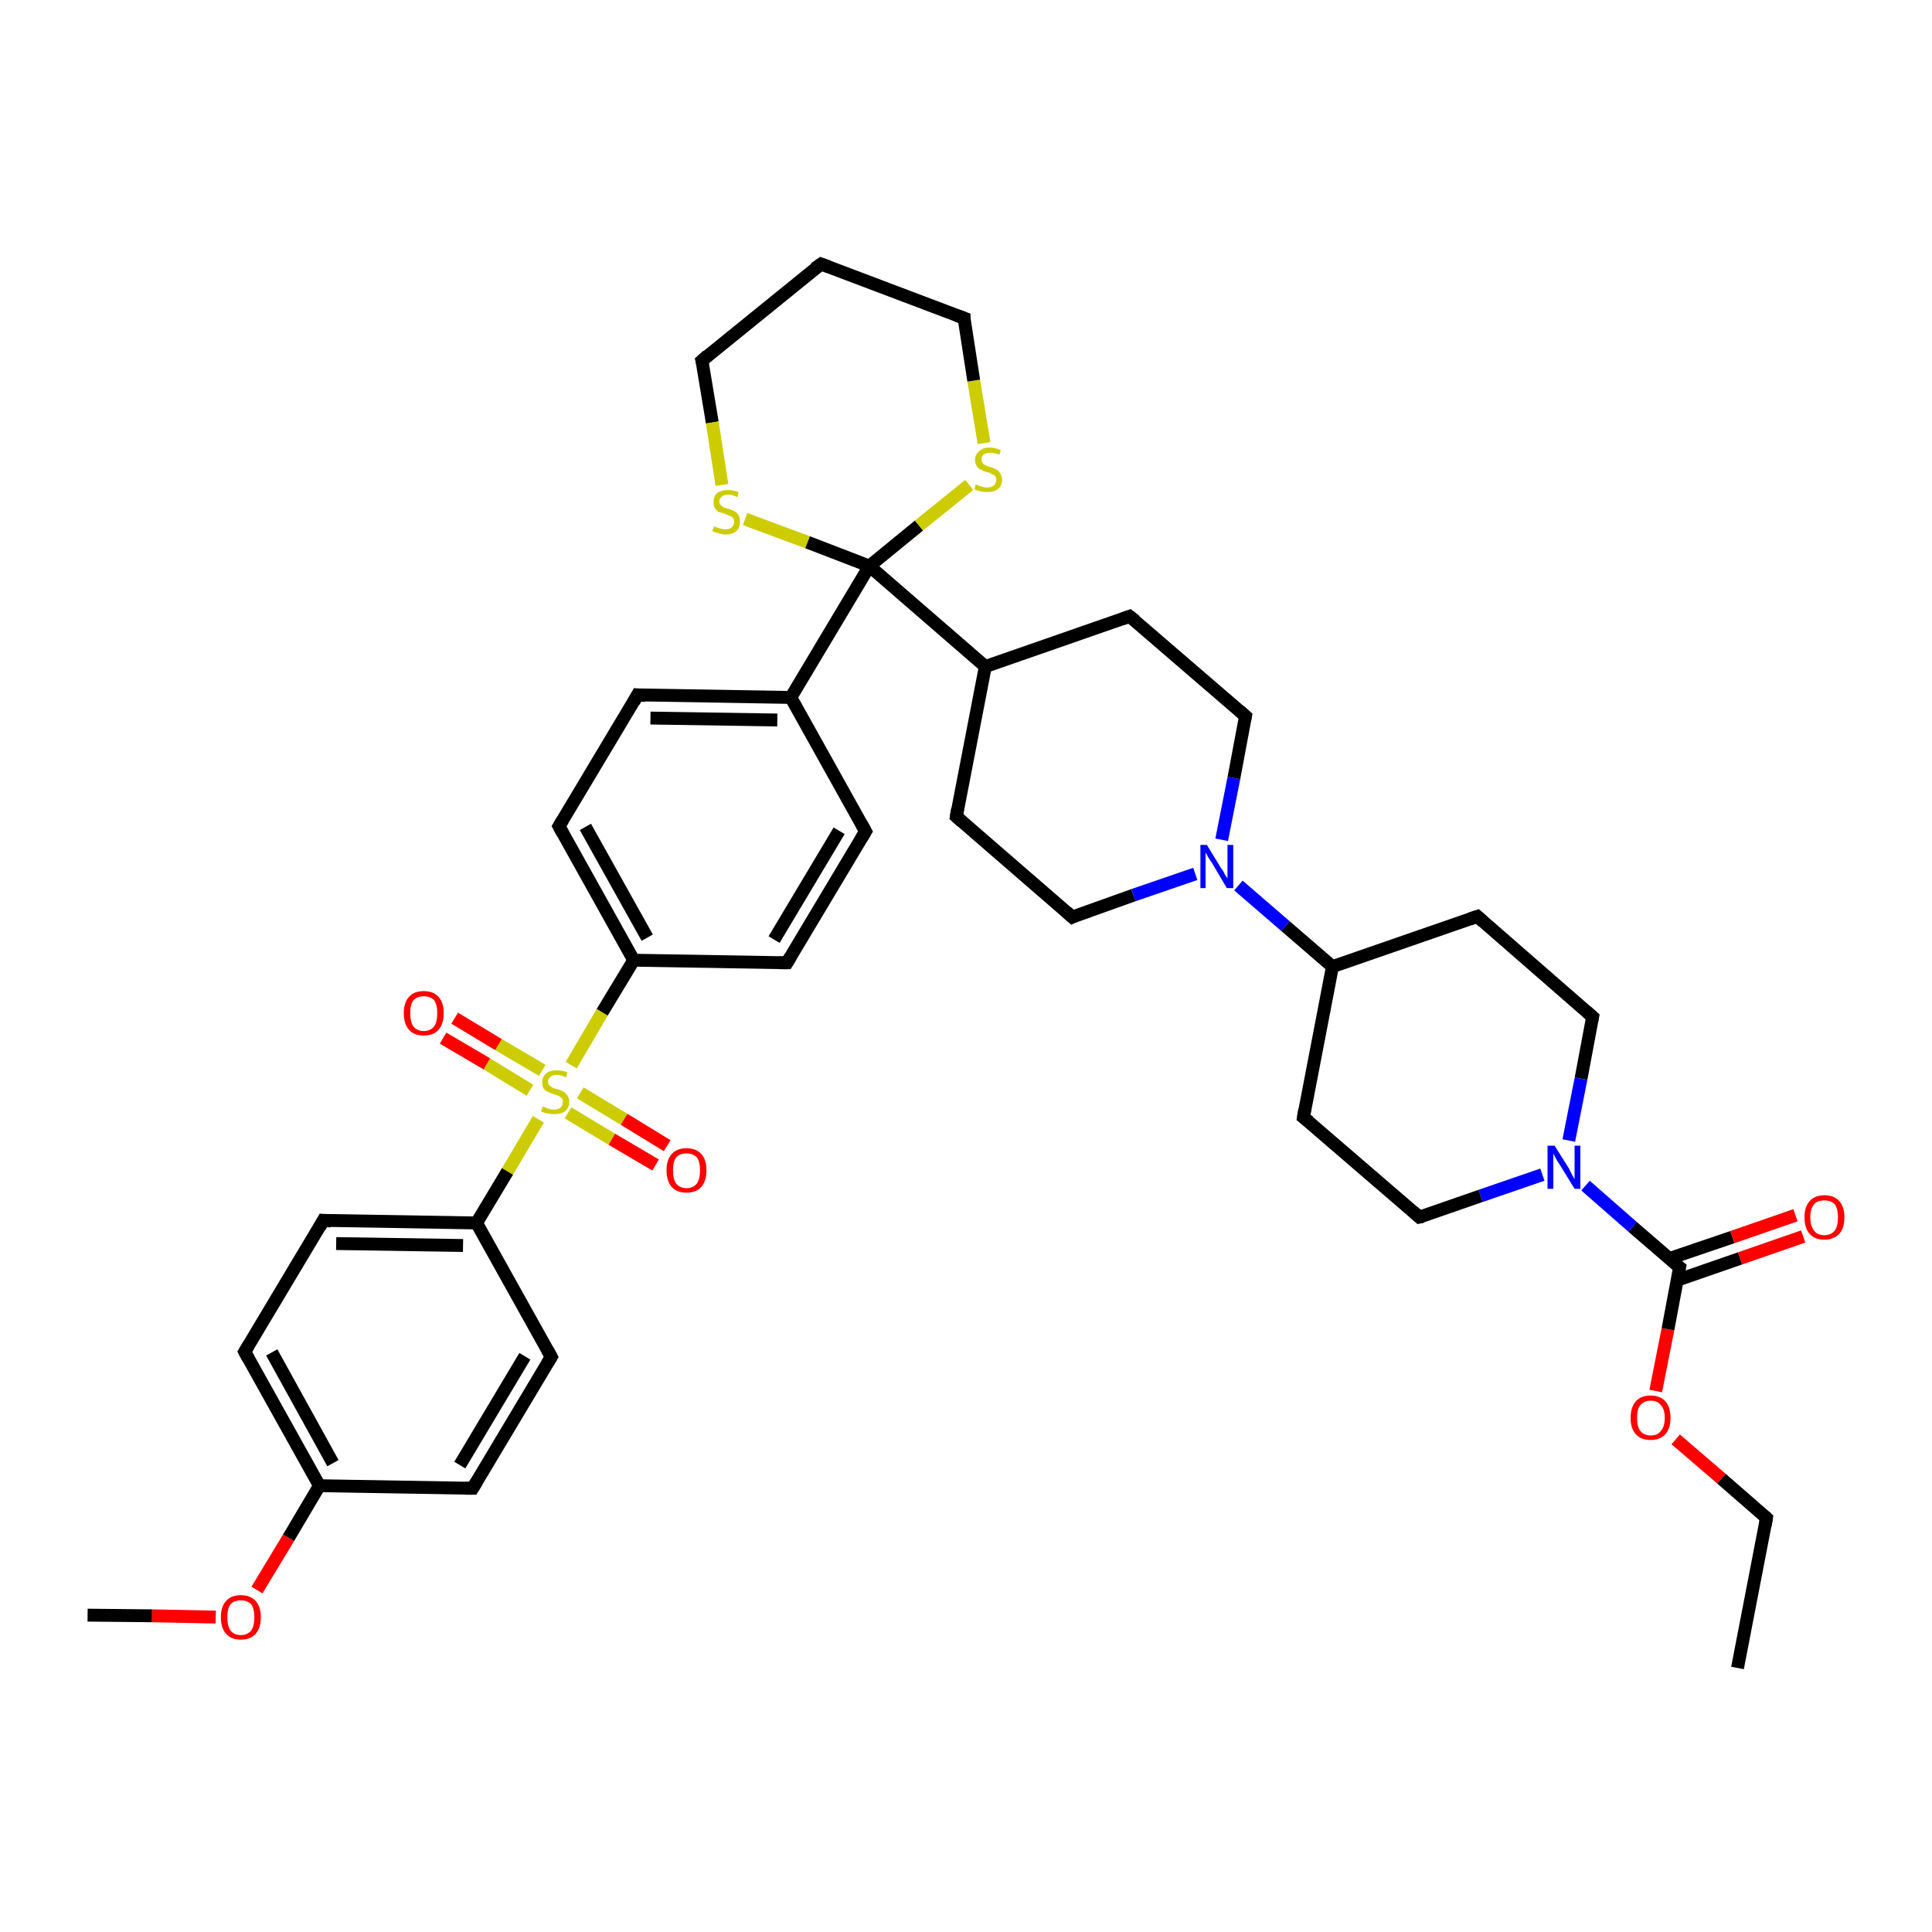 <?xml version='1.0' encoding='iso-8859-1'?>
<svg version='1.1' baseProfile='full'
              xmlns='http://www.w3.org/2000/svg'
                      xmlns:rdkit='http://www.rdkit.org/xml'
                      xmlns:xlink='http://www.w3.org/1999/xlink'
                  xml:space='preserve'
width='300px' height='300px' viewBox='0 0 300 300'>
<!-- END OF HEADER -->
<rect style='opacity:1.0;fill:#FFFFFF;stroke:none' width='300.0' height='300.0' x='0.0' y='0.0'> </rect>
<path class='bond-0 atom-0 atom-1' d='M 269.8,259.0 L 274.3,235.7' style='fill:none;fill-rule:evenodd;stroke:#000000;stroke-width:2.0px;stroke-linecap:butt;stroke-linejoin:miter;stroke-opacity:1' />
<path class='bond-1 atom-1 atom-2' d='M 274.3,235.7 L 267.3,229.6' style='fill:none;fill-rule:evenodd;stroke:#000000;stroke-width:2.0px;stroke-linecap:butt;stroke-linejoin:miter;stroke-opacity:1' />
<path class='bond-1 atom-1 atom-2' d='M 267.3,229.6 L 260.2,223.5' style='fill:none;fill-rule:evenodd;stroke:#FF0000;stroke-width:2.0px;stroke-linecap:butt;stroke-linejoin:miter;stroke-opacity:1' />
<path class='bond-2 atom-2 atom-3' d='M 257.1,216.0 L 259.0,206.4' style='fill:none;fill-rule:evenodd;stroke:#FF0000;stroke-width:2.0px;stroke-linecap:butt;stroke-linejoin:miter;stroke-opacity:1' />
<path class='bond-2 atom-2 atom-3' d='M 259.0,206.4 L 260.8,196.8' style='fill:none;fill-rule:evenodd;stroke:#000000;stroke-width:2.0px;stroke-linecap:butt;stroke-linejoin:miter;stroke-opacity:1' />
<path class='bond-3 atom-3 atom-4' d='M 260.4,198.8 L 270.2,195.4' style='fill:none;fill-rule:evenodd;stroke:#000000;stroke-width:2.0px;stroke-linecap:butt;stroke-linejoin:miter;stroke-opacity:1' />
<path class='bond-3 atom-3 atom-4' d='M 270.2,195.4 L 280.0,192.0' style='fill:none;fill-rule:evenodd;stroke:#FF0000;stroke-width:2.0px;stroke-linecap:butt;stroke-linejoin:miter;stroke-opacity:1' />
<path class='bond-3 atom-3 atom-4' d='M 259.3,195.4 L 269.0,192.1' style='fill:none;fill-rule:evenodd;stroke:#000000;stroke-width:2.0px;stroke-linecap:butt;stroke-linejoin:miter;stroke-opacity:1' />
<path class='bond-3 atom-3 atom-4' d='M 269.0,192.1 L 278.8,188.7' style='fill:none;fill-rule:evenodd;stroke:#FF0000;stroke-width:2.0px;stroke-linecap:butt;stroke-linejoin:miter;stroke-opacity:1' />
<path class='bond-4 atom-3 atom-5' d='M 260.8,196.8 L 253.5,190.5' style='fill:none;fill-rule:evenodd;stroke:#000000;stroke-width:2.0px;stroke-linecap:butt;stroke-linejoin:miter;stroke-opacity:1' />
<path class='bond-4 atom-3 atom-5' d='M 253.5,190.5 L 246.2,184.1' style='fill:none;fill-rule:evenodd;stroke:#0000FF;stroke-width:2.0px;stroke-linecap:butt;stroke-linejoin:miter;stroke-opacity:1' />
<path class='bond-5 atom-5 atom-6' d='M 239.5,182.4 L 229.9,185.7' style='fill:none;fill-rule:evenodd;stroke:#0000FF;stroke-width:2.0px;stroke-linecap:butt;stroke-linejoin:miter;stroke-opacity:1' />
<path class='bond-5 atom-5 atom-6' d='M 229.9,185.7 L 220.4,189.0' style='fill:none;fill-rule:evenodd;stroke:#000000;stroke-width:2.0px;stroke-linecap:butt;stroke-linejoin:miter;stroke-opacity:1' />
<path class='bond-6 atom-6 atom-7' d='M 220.4,189.0 L 202.4,173.5' style='fill:none;fill-rule:evenodd;stroke:#000000;stroke-width:2.0px;stroke-linecap:butt;stroke-linejoin:miter;stroke-opacity:1' />
<path class='bond-7 atom-7 atom-8' d='M 202.4,173.5 L 206.9,150.1' style='fill:none;fill-rule:evenodd;stroke:#000000;stroke-width:2.0px;stroke-linecap:butt;stroke-linejoin:miter;stroke-opacity:1' />
<path class='bond-8 atom-8 atom-9' d='M 206.9,150.1 L 229.4,142.3' style='fill:none;fill-rule:evenodd;stroke:#000000;stroke-width:2.0px;stroke-linecap:butt;stroke-linejoin:miter;stroke-opacity:1' />
<path class='bond-9 atom-9 atom-10' d='M 229.4,142.3 L 247.3,157.9' style='fill:none;fill-rule:evenodd;stroke:#000000;stroke-width:2.0px;stroke-linecap:butt;stroke-linejoin:miter;stroke-opacity:1' />
<path class='bond-10 atom-8 atom-11' d='M 206.9,150.1 L 199.6,143.8' style='fill:none;fill-rule:evenodd;stroke:#000000;stroke-width:2.0px;stroke-linecap:butt;stroke-linejoin:miter;stroke-opacity:1' />
<path class='bond-10 atom-8 atom-11' d='M 199.6,143.8 L 192.3,137.5' style='fill:none;fill-rule:evenodd;stroke:#0000FF;stroke-width:2.0px;stroke-linecap:butt;stroke-linejoin:miter;stroke-opacity:1' />
<path class='bond-11 atom-11 atom-12' d='M 189.7,130.4 L 191.6,120.8' style='fill:none;fill-rule:evenodd;stroke:#0000FF;stroke-width:2.0px;stroke-linecap:butt;stroke-linejoin:miter;stroke-opacity:1' />
<path class='bond-11 atom-11 atom-12' d='M 191.6,120.8 L 193.4,111.2' style='fill:none;fill-rule:evenodd;stroke:#000000;stroke-width:2.0px;stroke-linecap:butt;stroke-linejoin:miter;stroke-opacity:1' />
<path class='bond-12 atom-12 atom-13' d='M 193.4,111.2 L 175.4,95.7' style='fill:none;fill-rule:evenodd;stroke:#000000;stroke-width:2.0px;stroke-linecap:butt;stroke-linejoin:miter;stroke-opacity:1' />
<path class='bond-13 atom-13 atom-14' d='M 175.4,95.7 L 153.0,103.5' style='fill:none;fill-rule:evenodd;stroke:#000000;stroke-width:2.0px;stroke-linecap:butt;stroke-linejoin:miter;stroke-opacity:1' />
<path class='bond-14 atom-14 atom-15' d='M 153.0,103.5 L 148.5,126.8' style='fill:none;fill-rule:evenodd;stroke:#000000;stroke-width:2.0px;stroke-linecap:butt;stroke-linejoin:miter;stroke-opacity:1' />
<path class='bond-15 atom-15 atom-16' d='M 148.5,126.8 L 166.5,142.4' style='fill:none;fill-rule:evenodd;stroke:#000000;stroke-width:2.0px;stroke-linecap:butt;stroke-linejoin:miter;stroke-opacity:1' />
<path class='bond-16 atom-14 atom-17' d='M 153.0,103.5 L 135.0,87.9' style='fill:none;fill-rule:evenodd;stroke:#000000;stroke-width:2.0px;stroke-linecap:butt;stroke-linejoin:miter;stroke-opacity:1' />
<path class='bond-17 atom-17 atom-18' d='M 135.0,87.9 L 142.7,81.6' style='fill:none;fill-rule:evenodd;stroke:#000000;stroke-width:2.0px;stroke-linecap:butt;stroke-linejoin:miter;stroke-opacity:1' />
<path class='bond-17 atom-17 atom-18' d='M 142.7,81.6 L 150.5,75.3' style='fill:none;fill-rule:evenodd;stroke:#CCCC00;stroke-width:2.0px;stroke-linecap:butt;stroke-linejoin:miter;stroke-opacity:1' />
<path class='bond-18 atom-18 atom-19' d='M 152.8,68.8 L 151.2,59.1' style='fill:none;fill-rule:evenodd;stroke:#CCCC00;stroke-width:2.0px;stroke-linecap:butt;stroke-linejoin:miter;stroke-opacity:1' />
<path class='bond-18 atom-18 atom-19' d='M 151.2,59.1 L 149.7,49.4' style='fill:none;fill-rule:evenodd;stroke:#000000;stroke-width:2.0px;stroke-linecap:butt;stroke-linejoin:miter;stroke-opacity:1' />
<path class='bond-19 atom-19 atom-20' d='M 149.7,49.4 L 127.5,41.0' style='fill:none;fill-rule:evenodd;stroke:#000000;stroke-width:2.0px;stroke-linecap:butt;stroke-linejoin:miter;stroke-opacity:1' />
<path class='bond-20 atom-20 atom-21' d='M 127.5,41.0 L 109.0,56.0' style='fill:none;fill-rule:evenodd;stroke:#000000;stroke-width:2.0px;stroke-linecap:butt;stroke-linejoin:miter;stroke-opacity:1' />
<path class='bond-21 atom-21 atom-22' d='M 109.0,56.0 L 110.6,65.6' style='fill:none;fill-rule:evenodd;stroke:#000000;stroke-width:2.0px;stroke-linecap:butt;stroke-linejoin:miter;stroke-opacity:1' />
<path class='bond-21 atom-21 atom-22' d='M 110.6,65.6 L 112.1,75.3' style='fill:none;fill-rule:evenodd;stroke:#CCCC00;stroke-width:2.0px;stroke-linecap:butt;stroke-linejoin:miter;stroke-opacity:1' />
<path class='bond-22 atom-17 atom-23' d='M 135.0,87.9 L 122.8,108.3' style='fill:none;fill-rule:evenodd;stroke:#000000;stroke-width:2.0px;stroke-linecap:butt;stroke-linejoin:miter;stroke-opacity:1' />
<path class='bond-23 atom-23 atom-24' d='M 122.8,108.3 L 99.0,107.9' style='fill:none;fill-rule:evenodd;stroke:#000000;stroke-width:2.0px;stroke-linecap:butt;stroke-linejoin:miter;stroke-opacity:1' />
<path class='bond-23 atom-23 atom-24' d='M 120.7,111.8 L 101.0,111.5' style='fill:none;fill-rule:evenodd;stroke:#000000;stroke-width:2.0px;stroke-linecap:butt;stroke-linejoin:miter;stroke-opacity:1' />
<path class='bond-24 atom-24 atom-25' d='M 99.0,107.9 L 86.8,128.3' style='fill:none;fill-rule:evenodd;stroke:#000000;stroke-width:2.0px;stroke-linecap:butt;stroke-linejoin:miter;stroke-opacity:1' />
<path class='bond-25 atom-25 atom-26' d='M 86.8,128.3 L 98.4,149.1' style='fill:none;fill-rule:evenodd;stroke:#000000;stroke-width:2.0px;stroke-linecap:butt;stroke-linejoin:miter;stroke-opacity:1' />
<path class='bond-25 atom-25 atom-26' d='M 90.9,128.4 L 100.5,145.6' style='fill:none;fill-rule:evenodd;stroke:#000000;stroke-width:2.0px;stroke-linecap:butt;stroke-linejoin:miter;stroke-opacity:1' />
<path class='bond-26 atom-26 atom-27' d='M 98.4,149.1 L 122.2,149.5' style='fill:none;fill-rule:evenodd;stroke:#000000;stroke-width:2.0px;stroke-linecap:butt;stroke-linejoin:miter;stroke-opacity:1' />
<path class='bond-27 atom-27 atom-28' d='M 122.2,149.5 L 134.4,129.1' style='fill:none;fill-rule:evenodd;stroke:#000000;stroke-width:2.0px;stroke-linecap:butt;stroke-linejoin:miter;stroke-opacity:1' />
<path class='bond-27 atom-27 atom-28' d='M 120.2,145.9 L 130.3,129.0' style='fill:none;fill-rule:evenodd;stroke:#000000;stroke-width:2.0px;stroke-linecap:butt;stroke-linejoin:miter;stroke-opacity:1' />
<path class='bond-28 atom-26 atom-29' d='M 98.4,149.1 L 93.5,157.2' style='fill:none;fill-rule:evenodd;stroke:#000000;stroke-width:2.0px;stroke-linecap:butt;stroke-linejoin:miter;stroke-opacity:1' />
<path class='bond-28 atom-26 atom-29' d='M 93.5,157.2 L 88.7,165.4' style='fill:none;fill-rule:evenodd;stroke:#CCCC00;stroke-width:2.0px;stroke-linecap:butt;stroke-linejoin:miter;stroke-opacity:1' />
<path class='bond-29 atom-29 atom-30' d='M 84.2,166.2 L 77.4,162.2' style='fill:none;fill-rule:evenodd;stroke:#CCCC00;stroke-width:2.0px;stroke-linecap:butt;stroke-linejoin:miter;stroke-opacity:1' />
<path class='bond-29 atom-29 atom-30' d='M 77.4,162.2 L 70.6,158.1' style='fill:none;fill-rule:evenodd;stroke:#FF0000;stroke-width:2.0px;stroke-linecap:butt;stroke-linejoin:miter;stroke-opacity:1' />
<path class='bond-29 atom-29 atom-30' d='M 82.3,169.3 L 75.6,165.2' style='fill:none;fill-rule:evenodd;stroke:#CCCC00;stroke-width:2.0px;stroke-linecap:butt;stroke-linejoin:miter;stroke-opacity:1' />
<path class='bond-29 atom-29 atom-30' d='M 75.6,165.2 L 68.8,161.2' style='fill:none;fill-rule:evenodd;stroke:#FF0000;stroke-width:2.0px;stroke-linecap:butt;stroke-linejoin:miter;stroke-opacity:1' />
<path class='bond-30 atom-29 atom-31' d='M 88.2,172.8 L 95.0,176.9' style='fill:none;fill-rule:evenodd;stroke:#CCCC00;stroke-width:2.0px;stroke-linecap:butt;stroke-linejoin:miter;stroke-opacity:1' />
<path class='bond-30 atom-29 atom-31' d='M 95.0,176.9 L 101.8,180.9' style='fill:none;fill-rule:evenodd;stroke:#FF0000;stroke-width:2.0px;stroke-linecap:butt;stroke-linejoin:miter;stroke-opacity:1' />
<path class='bond-30 atom-29 atom-31' d='M 90.1,169.7 L 96.9,173.8' style='fill:none;fill-rule:evenodd;stroke:#CCCC00;stroke-width:2.0px;stroke-linecap:butt;stroke-linejoin:miter;stroke-opacity:1' />
<path class='bond-30 atom-29 atom-31' d='M 96.9,173.8 L 103.6,177.9' style='fill:none;fill-rule:evenodd;stroke:#FF0000;stroke-width:2.0px;stroke-linecap:butt;stroke-linejoin:miter;stroke-opacity:1' />
<path class='bond-31 atom-29 atom-32' d='M 83.6,173.8 L 78.8,181.9' style='fill:none;fill-rule:evenodd;stroke:#CCCC00;stroke-width:2.0px;stroke-linecap:butt;stroke-linejoin:miter;stroke-opacity:1' />
<path class='bond-31 atom-29 atom-32' d='M 78.8,181.9 L 74.0,189.9' style='fill:none;fill-rule:evenodd;stroke:#000000;stroke-width:2.0px;stroke-linecap:butt;stroke-linejoin:miter;stroke-opacity:1' />
<path class='bond-32 atom-32 atom-33' d='M 74.0,189.9 L 50.2,189.5' style='fill:none;fill-rule:evenodd;stroke:#000000;stroke-width:2.0px;stroke-linecap:butt;stroke-linejoin:miter;stroke-opacity:1' />
<path class='bond-32 atom-32 atom-33' d='M 71.9,193.4 L 52.2,193.1' style='fill:none;fill-rule:evenodd;stroke:#000000;stroke-width:2.0px;stroke-linecap:butt;stroke-linejoin:miter;stroke-opacity:1' />
<path class='bond-33 atom-33 atom-34' d='M 50.2,189.5 L 38.0,209.9' style='fill:none;fill-rule:evenodd;stroke:#000000;stroke-width:2.0px;stroke-linecap:butt;stroke-linejoin:miter;stroke-opacity:1' />
<path class='bond-34 atom-34 atom-35' d='M 38.0,209.9 L 49.6,230.7' style='fill:none;fill-rule:evenodd;stroke:#000000;stroke-width:2.0px;stroke-linecap:butt;stroke-linejoin:miter;stroke-opacity:1' />
<path class='bond-34 atom-34 atom-35' d='M 42.2,210.0 L 51.7,227.2' style='fill:none;fill-rule:evenodd;stroke:#000000;stroke-width:2.0px;stroke-linecap:butt;stroke-linejoin:miter;stroke-opacity:1' />
<path class='bond-35 atom-35 atom-36' d='M 49.6,230.7 L 44.8,238.8' style='fill:none;fill-rule:evenodd;stroke:#000000;stroke-width:2.0px;stroke-linecap:butt;stroke-linejoin:miter;stroke-opacity:1' />
<path class='bond-35 atom-35 atom-36' d='M 44.8,238.8 L 39.9,246.9' style='fill:none;fill-rule:evenodd;stroke:#FF0000;stroke-width:2.0px;stroke-linecap:butt;stroke-linejoin:miter;stroke-opacity:1' />
<path class='bond-36 atom-36 atom-37' d='M 33.5,251.1 L 23.6,250.9' style='fill:none;fill-rule:evenodd;stroke:#FF0000;stroke-width:2.0px;stroke-linecap:butt;stroke-linejoin:miter;stroke-opacity:1' />
<path class='bond-36 atom-36 atom-37' d='M 23.6,250.9 L 13.6,250.8' style='fill:none;fill-rule:evenodd;stroke:#000000;stroke-width:2.0px;stroke-linecap:butt;stroke-linejoin:miter;stroke-opacity:1' />
<path class='bond-37 atom-35 atom-38' d='M 49.6,230.7 L 73.4,231.1' style='fill:none;fill-rule:evenodd;stroke:#000000;stroke-width:2.0px;stroke-linecap:butt;stroke-linejoin:miter;stroke-opacity:1' />
<path class='bond-38 atom-38 atom-39' d='M 73.4,231.1 L 85.6,210.7' style='fill:none;fill-rule:evenodd;stroke:#000000;stroke-width:2.0px;stroke-linecap:butt;stroke-linejoin:miter;stroke-opacity:1' />
<path class='bond-38 atom-38 atom-39' d='M 71.4,227.5 L 81.5,210.6' style='fill:none;fill-rule:evenodd;stroke:#000000;stroke-width:2.0px;stroke-linecap:butt;stroke-linejoin:miter;stroke-opacity:1' />
<path class='bond-39 atom-10 atom-5' d='M 247.3,157.9 L 245.5,167.5' style='fill:none;fill-rule:evenodd;stroke:#000000;stroke-width:2.0px;stroke-linecap:butt;stroke-linejoin:miter;stroke-opacity:1' />
<path class='bond-39 atom-10 atom-5' d='M 245.5,167.5 L 243.6,177.1' style='fill:none;fill-rule:evenodd;stroke:#0000FF;stroke-width:2.0px;stroke-linecap:butt;stroke-linejoin:miter;stroke-opacity:1' />
<path class='bond-40 atom-16 atom-11' d='M 166.5,142.4 L 176.0,139.0' style='fill:none;fill-rule:evenodd;stroke:#000000;stroke-width:2.0px;stroke-linecap:butt;stroke-linejoin:miter;stroke-opacity:1' />
<path class='bond-40 atom-16 atom-11' d='M 176.0,139.0 L 185.6,135.7' style='fill:none;fill-rule:evenodd;stroke:#0000FF;stroke-width:2.0px;stroke-linecap:butt;stroke-linejoin:miter;stroke-opacity:1' />
<path class='bond-41 atom-22 atom-17' d='M 115.7,80.6 L 125.4,84.2' style='fill:none;fill-rule:evenodd;stroke:#CCCC00;stroke-width:2.0px;stroke-linecap:butt;stroke-linejoin:miter;stroke-opacity:1' />
<path class='bond-41 atom-22 atom-17' d='M 125.4,84.2 L 135.0,87.9' style='fill:none;fill-rule:evenodd;stroke:#000000;stroke-width:2.0px;stroke-linecap:butt;stroke-linejoin:miter;stroke-opacity:1' />
<path class='bond-42 atom-28 atom-23' d='M 134.4,129.1 L 122.8,108.3' style='fill:none;fill-rule:evenodd;stroke:#000000;stroke-width:2.0px;stroke-linecap:butt;stroke-linejoin:miter;stroke-opacity:1' />
<path class='bond-43 atom-39 atom-32' d='M 85.6,210.7 L 74.0,189.9' style='fill:none;fill-rule:evenodd;stroke:#000000;stroke-width:2.0px;stroke-linecap:butt;stroke-linejoin:miter;stroke-opacity:1' />
<path d='M 274.1,236.9 L 274.3,235.7 L 274.0,235.4' style='fill:none;stroke:#000000;stroke-width:2.0px;stroke-linecap:butt;stroke-linejoin:miter;stroke-opacity:1;' />
<path d='M 260.7,197.3 L 260.8,196.8 L 260.4,196.5' style='fill:none;stroke:#000000;stroke-width:2.0px;stroke-linecap:butt;stroke-linejoin:miter;stroke-opacity:1;' />
<path d='M 220.9,188.9 L 220.4,189.0 L 219.5,188.2' style='fill:none;stroke:#000000;stroke-width:2.0px;stroke-linecap:butt;stroke-linejoin:miter;stroke-opacity:1;' />
<path d='M 203.3,174.2 L 202.4,173.5 L 202.6,172.3' style='fill:none;stroke:#000000;stroke-width:2.0px;stroke-linecap:butt;stroke-linejoin:miter;stroke-opacity:1;' />
<path d='M 228.2,142.7 L 229.4,142.3 L 230.3,143.1' style='fill:none;stroke:#000000;stroke-width:2.0px;stroke-linecap:butt;stroke-linejoin:miter;stroke-opacity:1;' />
<path d='M 246.4,157.1 L 247.3,157.9 L 247.2,158.4' style='fill:none;stroke:#000000;stroke-width:2.0px;stroke-linecap:butt;stroke-linejoin:miter;stroke-opacity:1;' />
<path d='M 193.3,111.7 L 193.4,111.2 L 192.5,110.4' style='fill:none;stroke:#000000;stroke-width:2.0px;stroke-linecap:butt;stroke-linejoin:miter;stroke-opacity:1;' />
<path d='M 176.3,96.4 L 175.4,95.7 L 174.3,96.1' style='fill:none;stroke:#000000;stroke-width:2.0px;stroke-linecap:butt;stroke-linejoin:miter;stroke-opacity:1;' />
<path d='M 148.7,125.6 L 148.5,126.8 L 149.4,127.6' style='fill:none;stroke:#000000;stroke-width:2.0px;stroke-linecap:butt;stroke-linejoin:miter;stroke-opacity:1;' />
<path d='M 165.6,141.6 L 166.5,142.4 L 166.9,142.2' style='fill:none;stroke:#000000;stroke-width:2.0px;stroke-linecap:butt;stroke-linejoin:miter;stroke-opacity:1;' />
<path d='M 149.7,49.9 L 149.7,49.4 L 148.6,49.0' style='fill:none;stroke:#000000;stroke-width:2.0px;stroke-linecap:butt;stroke-linejoin:miter;stroke-opacity:1;' />
<path d='M 128.6,41.4 L 127.5,41.0 L 126.5,41.7' style='fill:none;stroke:#000000;stroke-width:2.0px;stroke-linecap:butt;stroke-linejoin:miter;stroke-opacity:1;' />
<path d='M 109.9,55.2 L 109.0,56.0 L 109.1,56.4' style='fill:none;stroke:#000000;stroke-width:2.0px;stroke-linecap:butt;stroke-linejoin:miter;stroke-opacity:1;' />
<path d='M 100.2,108.0 L 99.0,107.9 L 98.4,109.0' style='fill:none;stroke:#000000;stroke-width:2.0px;stroke-linecap:butt;stroke-linejoin:miter;stroke-opacity:1;' />
<path d='M 87.4,127.3 L 86.8,128.3 L 87.4,129.4' style='fill:none;stroke:#000000;stroke-width:2.0px;stroke-linecap:butt;stroke-linejoin:miter;stroke-opacity:1;' />
<path d='M 121.0,149.5 L 122.2,149.5 L 122.8,148.5' style='fill:none;stroke:#000000;stroke-width:2.0px;stroke-linecap:butt;stroke-linejoin:miter;stroke-opacity:1;' />
<path d='M 133.8,130.1 L 134.4,129.1 L 133.8,128.0' style='fill:none;stroke:#000000;stroke-width:2.0px;stroke-linecap:butt;stroke-linejoin:miter;stroke-opacity:1;' />
<path d='M 51.4,189.6 L 50.2,189.5 L 49.6,190.6' style='fill:none;stroke:#000000;stroke-width:2.0px;stroke-linecap:butt;stroke-linejoin:miter;stroke-opacity:1;' />
<path d='M 38.6,208.9 L 38.0,209.9 L 38.6,211.0' style='fill:none;stroke:#000000;stroke-width:2.0px;stroke-linecap:butt;stroke-linejoin:miter;stroke-opacity:1;' />
<path d='M 72.2,231.1 L 73.4,231.1 L 74.0,230.1' style='fill:none;stroke:#000000;stroke-width:2.0px;stroke-linecap:butt;stroke-linejoin:miter;stroke-opacity:1;' />
<path d='M 85.0,211.7 L 85.6,210.7 L 85.0,209.6' style='fill:none;stroke:#000000;stroke-width:2.0px;stroke-linecap:butt;stroke-linejoin:miter;stroke-opacity:1;' />
<path class='atom-2' d='M 253.2 220.2
Q 253.2 218.5, 254.0 217.6
Q 254.8 216.7, 256.3 216.7
Q 257.8 216.7, 258.6 217.6
Q 259.4 218.5, 259.4 220.2
Q 259.4 221.8, 258.6 222.7
Q 257.8 223.6, 256.3 223.6
Q 254.8 223.6, 254.0 222.7
Q 253.2 221.8, 253.2 220.2
M 256.3 222.9
Q 257.4 222.9, 257.9 222.2
Q 258.5 221.5, 258.5 220.2
Q 258.5 218.8, 257.9 218.2
Q 257.4 217.5, 256.3 217.5
Q 255.3 217.5, 254.7 218.2
Q 254.2 218.8, 254.2 220.2
Q 254.2 221.5, 254.7 222.2
Q 255.3 222.9, 256.3 222.9
' fill='#FF0000'/>
<path class='atom-4' d='M 280.2 189.0
Q 280.2 187.4, 281.0 186.5
Q 281.8 185.6, 283.3 185.6
Q 284.8 185.6, 285.6 186.5
Q 286.4 187.4, 286.4 189.0
Q 286.4 190.7, 285.6 191.6
Q 284.7 192.5, 283.3 192.5
Q 281.8 192.5, 281.0 191.6
Q 280.2 190.7, 280.2 189.0
M 283.3 191.8
Q 284.3 191.8, 284.9 191.1
Q 285.4 190.4, 285.4 189.0
Q 285.4 187.7, 284.9 187.0
Q 284.3 186.4, 283.3 186.4
Q 282.2 186.4, 281.7 187.0
Q 281.1 187.7, 281.1 189.0
Q 281.1 190.4, 281.7 191.1
Q 282.2 191.8, 283.3 191.8
' fill='#FF0000'/>
<path class='atom-5' d='M 241.4 177.9
L 243.6 181.4
Q 243.8 181.8, 244.1 182.4
Q 244.5 183.1, 244.5 183.1
L 244.5 177.9
L 245.4 177.9
L 245.4 184.6
L 244.5 184.6
L 242.1 180.7
Q 241.8 180.3, 241.5 179.7
Q 241.2 179.2, 241.2 179.0
L 241.2 184.6
L 240.3 184.6
L 240.3 177.9
L 241.4 177.9
' fill='#0000FF'/>
<path class='atom-11' d='M 187.4 131.2
L 189.6 134.8
Q 189.9 135.1, 190.2 135.8
Q 190.6 136.4, 190.6 136.4
L 190.6 131.2
L 191.5 131.2
L 191.5 137.9
L 190.5 137.9
L 188.2 134.0
Q 187.9 133.6, 187.6 133.1
Q 187.3 132.5, 187.2 132.4
L 187.2 137.9
L 186.4 137.9
L 186.4 131.2
L 187.4 131.2
' fill='#0000FF'/>
<path class='atom-18' d='M 151.5 75.2
Q 151.6 75.2, 151.9 75.4
Q 152.2 75.5, 152.6 75.6
Q 152.9 75.7, 153.3 75.7
Q 153.9 75.7, 154.3 75.4
Q 154.7 75.0, 154.7 74.5
Q 154.7 74.1, 154.5 73.9
Q 154.3 73.7, 154.0 73.6
Q 153.7 73.4, 153.2 73.3
Q 152.6 73.1, 152.3 72.9
Q 151.9 72.8, 151.7 72.4
Q 151.4 72.0, 151.4 71.4
Q 151.4 70.6, 152.0 70.1
Q 152.6 69.5, 153.7 69.5
Q 154.5 69.5, 155.4 69.9
L 155.2 70.6
Q 154.4 70.3, 153.7 70.3
Q 153.1 70.3, 152.7 70.6
Q 152.4 70.9, 152.4 71.3
Q 152.4 71.7, 152.6 71.9
Q 152.7 72.1, 153.0 72.2
Q 153.3 72.4, 153.7 72.5
Q 154.4 72.7, 154.7 72.9
Q 155.1 73.1, 155.3 73.5
Q 155.6 73.9, 155.6 74.5
Q 155.6 75.4, 155.0 75.9
Q 154.4 76.4, 153.3 76.4
Q 152.7 76.4, 152.3 76.3
Q 151.8 76.2, 151.3 76.0
L 151.5 75.2
' fill='#CCCC00'/>
<path class='atom-22' d='M 110.9 81.7
Q 111.0 81.8, 111.3 81.9
Q 111.6 82.0, 111.9 82.1
Q 112.3 82.2, 112.6 82.2
Q 113.3 82.2, 113.6 81.9
Q 114.0 81.6, 114.0 81.0
Q 114.0 80.7, 113.8 80.4
Q 113.6 80.2, 113.3 80.1
Q 113.1 80.0, 112.6 79.8
Q 112.0 79.6, 111.6 79.5
Q 111.3 79.3, 111.0 78.9
Q 110.8 78.6, 110.8 78.0
Q 110.8 77.1, 111.3 76.6
Q 111.9 76.1, 113.1 76.1
Q 113.8 76.1, 114.7 76.4
L 114.5 77.2
Q 113.7 76.8, 113.1 76.8
Q 112.4 76.8, 112.1 77.1
Q 111.7 77.4, 111.7 77.9
Q 111.7 78.2, 111.9 78.4
Q 112.1 78.6, 112.4 78.8
Q 112.6 78.9, 113.1 79.0
Q 113.7 79.2, 114.1 79.4
Q 114.4 79.6, 114.7 80.0
Q 114.9 80.4, 114.9 81.0
Q 114.9 82.0, 114.3 82.5
Q 113.7 83.0, 112.7 83.0
Q 112.1 83.0, 111.6 82.8
Q 111.2 82.7, 110.6 82.5
L 110.9 81.7
' fill='#CCCC00'/>
<path class='atom-29' d='M 84.3 171.8
Q 84.4 171.8, 84.7 172.0
Q 85.0 172.1, 85.3 172.2
Q 85.7 172.3, 86.0 172.3
Q 86.7 172.3, 87.0 172.0
Q 87.4 171.7, 87.4 171.1
Q 87.4 170.7, 87.2 170.5
Q 87.0 170.3, 86.8 170.2
Q 86.5 170.0, 86.0 169.9
Q 85.4 169.7, 85.0 169.5
Q 84.7 169.4, 84.4 169.0
Q 84.2 168.7, 84.2 168.0
Q 84.2 167.2, 84.8 166.7
Q 85.3 166.2, 86.5 166.2
Q 87.3 166.2, 88.1 166.5
L 87.9 167.3
Q 87.1 166.9, 86.5 166.9
Q 85.8 166.9, 85.5 167.2
Q 85.1 167.5, 85.1 167.9
Q 85.1 168.3, 85.3 168.5
Q 85.5 168.7, 85.8 168.9
Q 86.0 169.0, 86.5 169.1
Q 87.1 169.3, 87.5 169.5
Q 87.8 169.7, 88.1 170.1
Q 88.4 170.5, 88.4 171.1
Q 88.4 172.0, 87.7 172.6
Q 87.1 173.0, 86.1 173.0
Q 85.5 173.0, 85.0 172.9
Q 84.6 172.8, 84.0 172.6
L 84.3 171.8
' fill='#CCCC00'/>
<path class='atom-30' d='M 62.7 157.3
Q 62.7 155.7, 63.5 154.8
Q 64.3 153.9, 65.8 153.9
Q 67.3 153.9, 68.1 154.8
Q 68.9 155.7, 68.9 157.3
Q 68.9 159.0, 68.1 159.9
Q 67.3 160.8, 65.8 160.8
Q 64.3 160.8, 63.5 159.9
Q 62.7 159.0, 62.7 157.3
M 65.8 160.1
Q 66.8 160.1, 67.4 159.4
Q 67.9 158.7, 67.9 157.3
Q 67.9 156.0, 67.4 155.3
Q 66.8 154.7, 65.8 154.7
Q 64.8 154.7, 64.2 155.3
Q 63.7 156.0, 63.7 157.3
Q 63.7 158.7, 64.2 159.4
Q 64.8 160.1, 65.8 160.1
' fill='#FF0000'/>
<path class='atom-31' d='M 103.5 181.7
Q 103.5 180.1, 104.3 179.2
Q 105.1 178.3, 106.6 178.3
Q 108.1 178.3, 108.9 179.2
Q 109.7 180.1, 109.7 181.7
Q 109.7 183.4, 108.9 184.3
Q 108.1 185.2, 106.6 185.2
Q 105.1 185.2, 104.3 184.3
Q 103.5 183.4, 103.5 181.7
M 106.6 184.5
Q 107.6 184.5, 108.2 183.8
Q 108.7 183.1, 108.7 181.7
Q 108.7 180.4, 108.2 179.7
Q 107.6 179.1, 106.6 179.1
Q 105.6 179.1, 105.0 179.7
Q 104.5 180.4, 104.5 181.7
Q 104.5 183.1, 105.0 183.8
Q 105.6 184.5, 106.6 184.5
' fill='#FF0000'/>
<path class='atom-36' d='M 34.3 251.1
Q 34.3 249.5, 35.1 248.6
Q 35.9 247.7, 37.4 247.7
Q 38.9 247.7, 39.7 248.6
Q 40.5 249.5, 40.5 251.1
Q 40.5 252.8, 39.7 253.7
Q 38.9 254.6, 37.4 254.6
Q 35.9 254.6, 35.1 253.7
Q 34.3 252.8, 34.3 251.1
M 37.4 253.9
Q 38.4 253.9, 39.0 253.2
Q 39.5 252.5, 39.5 251.1
Q 39.5 249.8, 39.0 249.1
Q 38.4 248.5, 37.4 248.5
Q 36.4 248.5, 35.8 249.1
Q 35.3 249.8, 35.3 251.1
Q 35.3 252.5, 35.8 253.2
Q 36.4 253.9, 37.4 253.9
' fill='#FF0000'/>
</svg>
